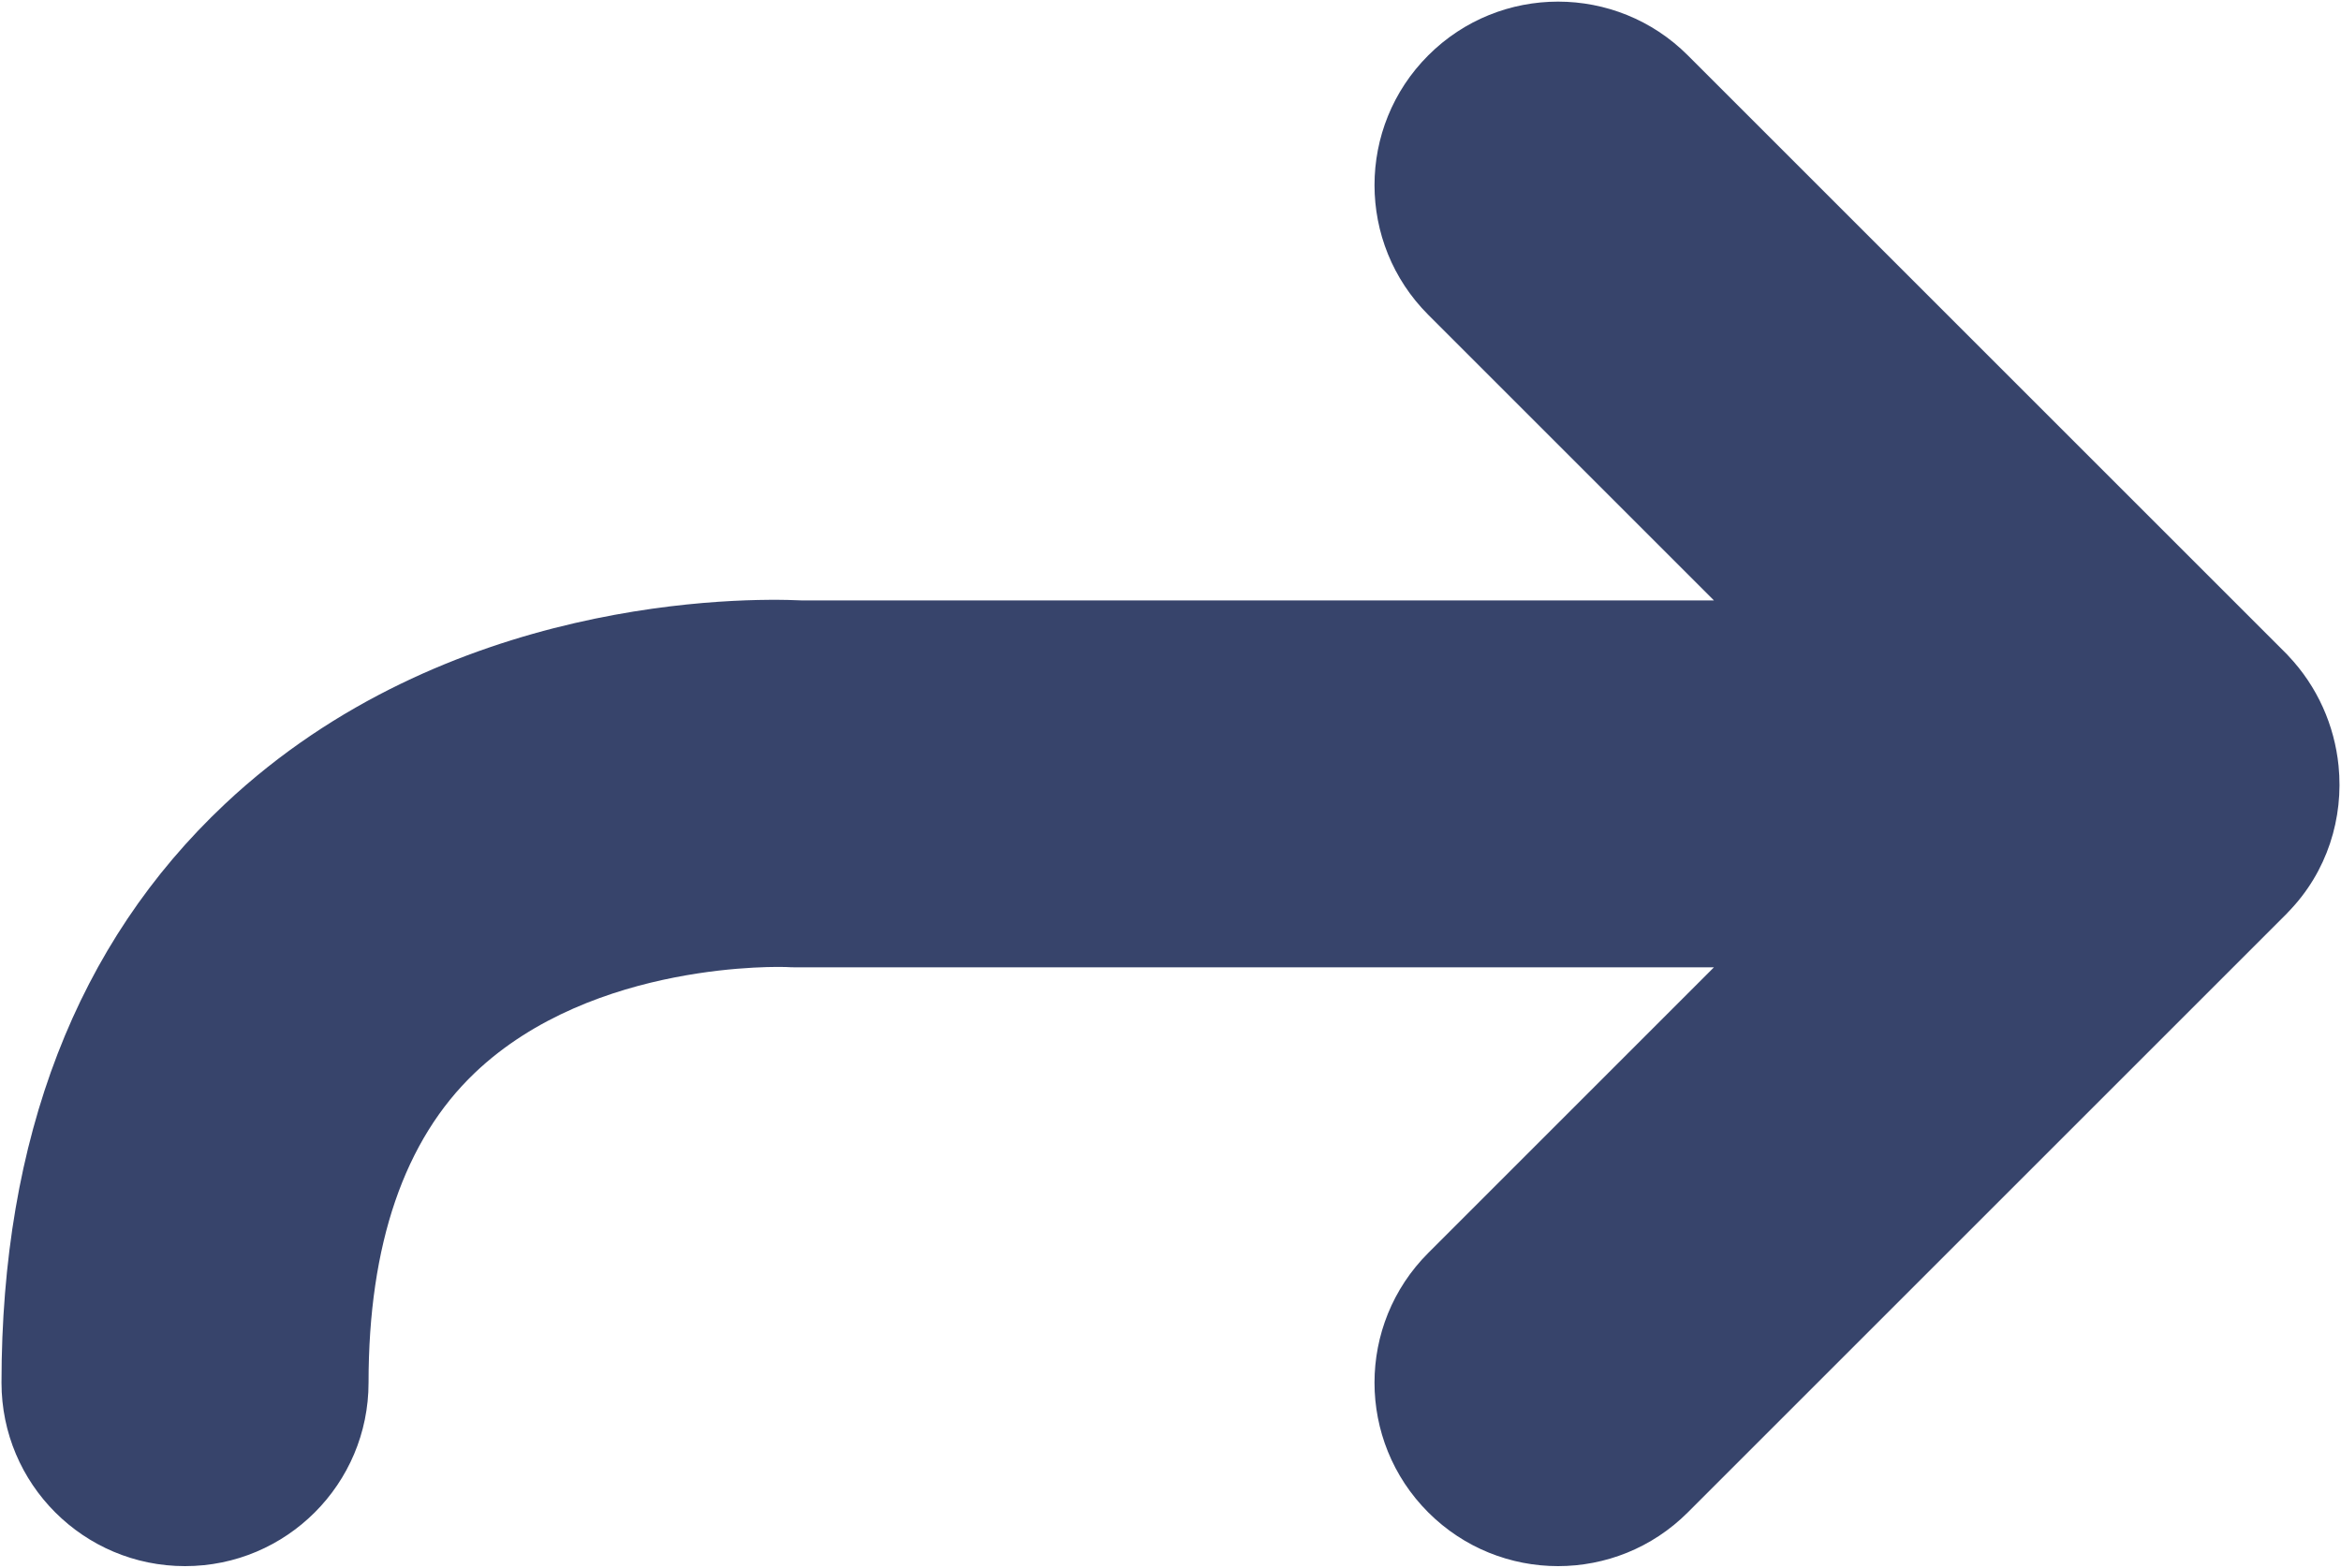 <?xml version="1.0" encoding="UTF-8" standalone="no" ?>
<!DOCTYPE svg PUBLIC "-//W3C//DTD SVG 1.1//EN" "http://www.w3.org/Graphics/SVG/1.1/DTD/svg11.dtd">
<svg xmlns="http://www.w3.org/2000/svg" xmlns:xlink="http://www.w3.org/1999/xlink" version="1.1" width="626" height="419.352" viewBox="-44.25 12.199 626 419.352" xml:space="preserve">
<desc>Created with Fabric.js 5.3.0</desc>
<defs>
</defs>
<g transform="matrix(1.042 0 0 1.042 268.75 221.875)" id="-WO0TBlh2XVUPvmYLWxo0"  >
<path style="stroke: none; stroke-width: 1; stroke-dasharray: none; stroke-linecap: butt; stroke-dashoffset: 0; stroke-linejoin: miter; stroke-miterlimit: 4; fill: rgb(55, 68, 107); fill-rule: nonzero; opacity: 1;" vector-effect="non-scaling-stroke"  transform=" translate(-300, -300)" d="M 599.753 295.331 C 601.112 308.743 596.868 322.607 586.835 332.9 C 586.713 333.035 586.603 333.182 586.468 333.304 L 432.756 487.017 C 423.563 496.212 411.512 500.809 399.456 500.809 C 387.398 500.809 375.349 496.212 366.148 487.017 C 347.754 468.618 347.754 438.791 366.154 420.405 L 439.455 347.097 L 204.101 347.097 C 203.126 347.097 202.158 347.073 201.184 347.011 C 201.055 347.035 151.984 345.074 121.447 374.2 C 103.365 391.448 94.196 418.21 94.196 453.71 C 94.196 479.724 73.111 500.809 47.098 500.809 C 21.085 500.809 0 479.724 0 453.71 C 0 390.909 19.295 340.931 57.346 305.162 C 114.178 251.745 190.45 252.199 205.284 252.903 L 439.462 252.903 L 366.154 179.596 C 347.755 161.202 347.755 131.376 366.154 112.982 C 384.543 94.594 414.368 94.594 432.756 112.982 L 586.468 266.693 C 586.603 266.821 586.713 266.969 586.835 267.097 C 594.377 275.036 598.711 285.05 599.753 295.331 z" stroke-linecap="round" />
</g>
</svg>